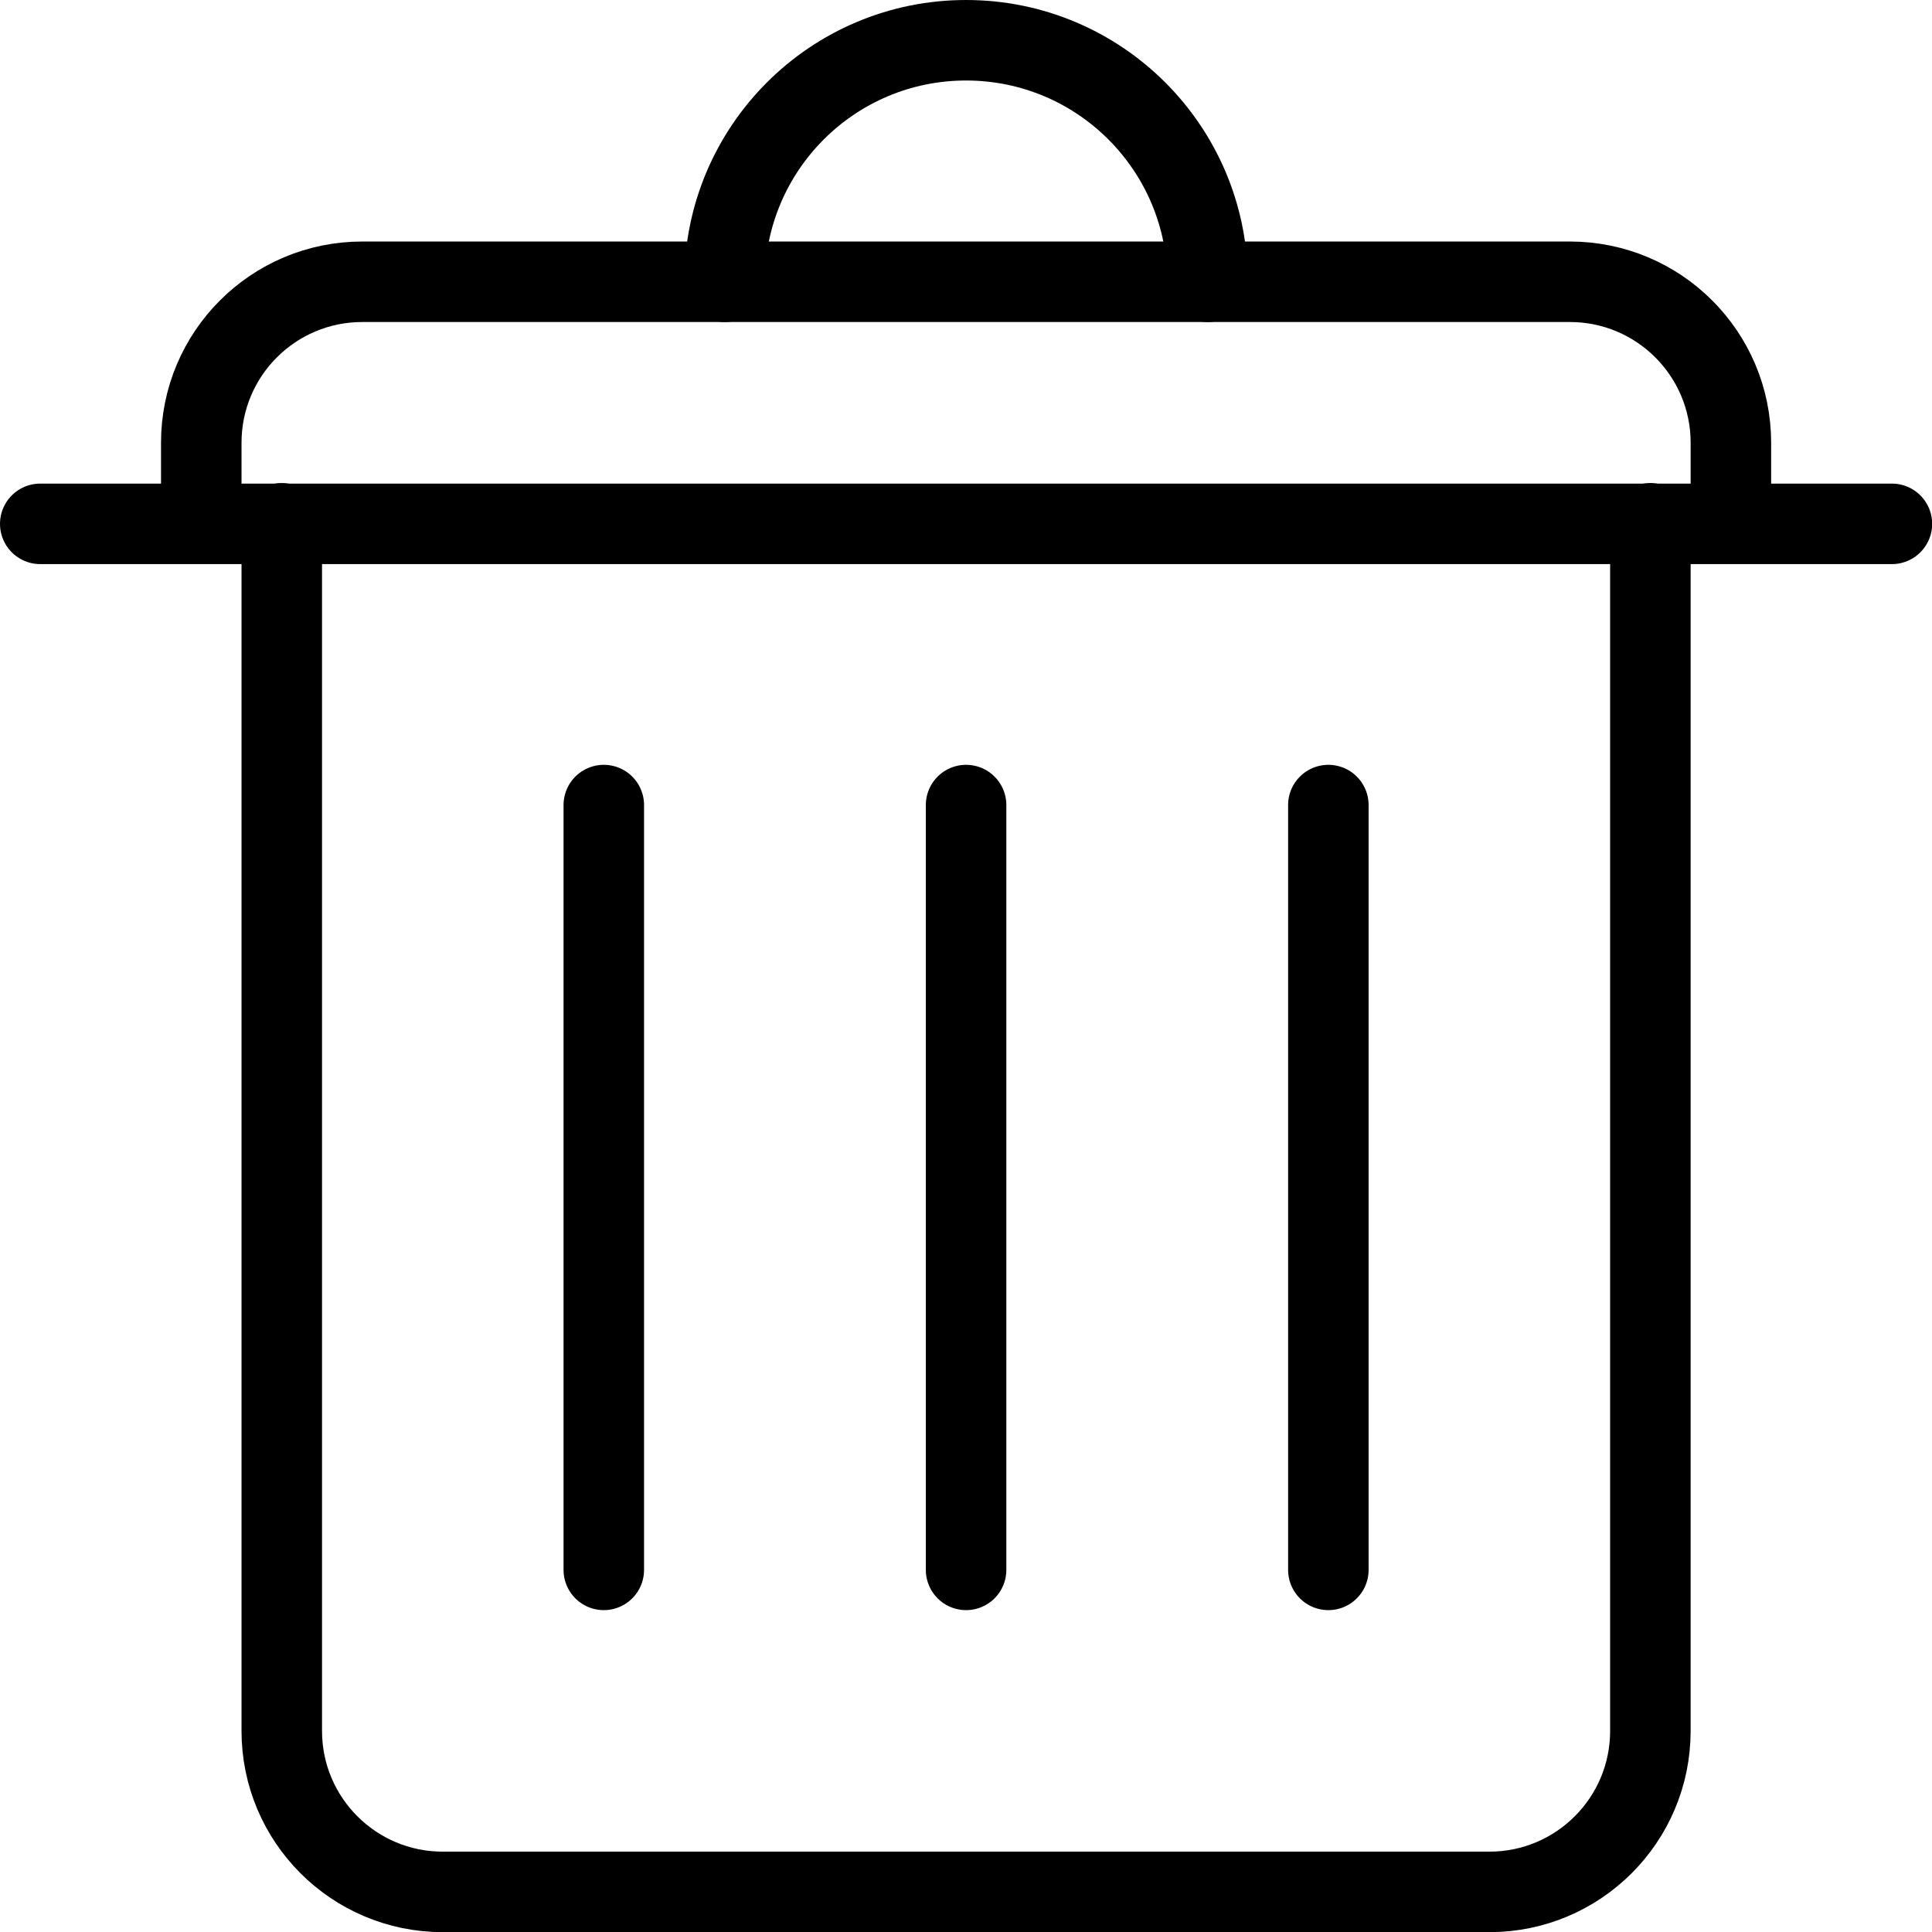 <svg xmlns="http://www.w3.org/2000/svg" version="1.1" xmlns:xlink="http://www.w3.org/1999/xlink" xmlns:svgjs="http://svgjs.com/svgjs" viewBox="0 0 100 100" height="100" width="100"><title>bin 2 (From Streamline App : https://app.streamlineicons.com)</title><g transform="matrix(4.167,0,0,4.167,0,0)"><path d="M 0.5,6.507h23 " stroke="#000000" fill="none" stroke-width="1" stroke-linecap="round" stroke-linejoin="round"></path><path d="M 20.5,6.5v15c0,1.105-0.895,2-2,2h-13c-1.105,0-2-0.895-2-2v-15 " stroke="#000000" fill="none" stroke-width="1" stroke-linecap="round" stroke-linejoin="round"></path><path d="M 2.5,6.5v-1 c0-1.105,0.895-2,2-2h15c1.105,0,2,0.895,2,2v1 " stroke="#000000" fill="none" stroke-width="1" stroke-linecap="round" stroke-linejoin="round"></path><path d="M 9,3.5c0-1.657,1.343-3,3-3s3,1.343,3,3 " stroke="#000000" fill="none" stroke-width="1" stroke-linecap="round" stroke-linejoin="round"></path><path d="M 12,10v9.5 " stroke="#000000" fill="none" stroke-width="1" stroke-linecap="round" stroke-linejoin="round"></path><path d="M 16.5,10v9.5 " stroke="#000000" fill="none" stroke-width="1" stroke-linecap="round" stroke-linejoin="round"></path><path d="M 7.5,10v9.5" stroke="#000000" fill="none" stroke-width="1" stroke-linecap="round" stroke-linejoin="round"></path></g></svg>